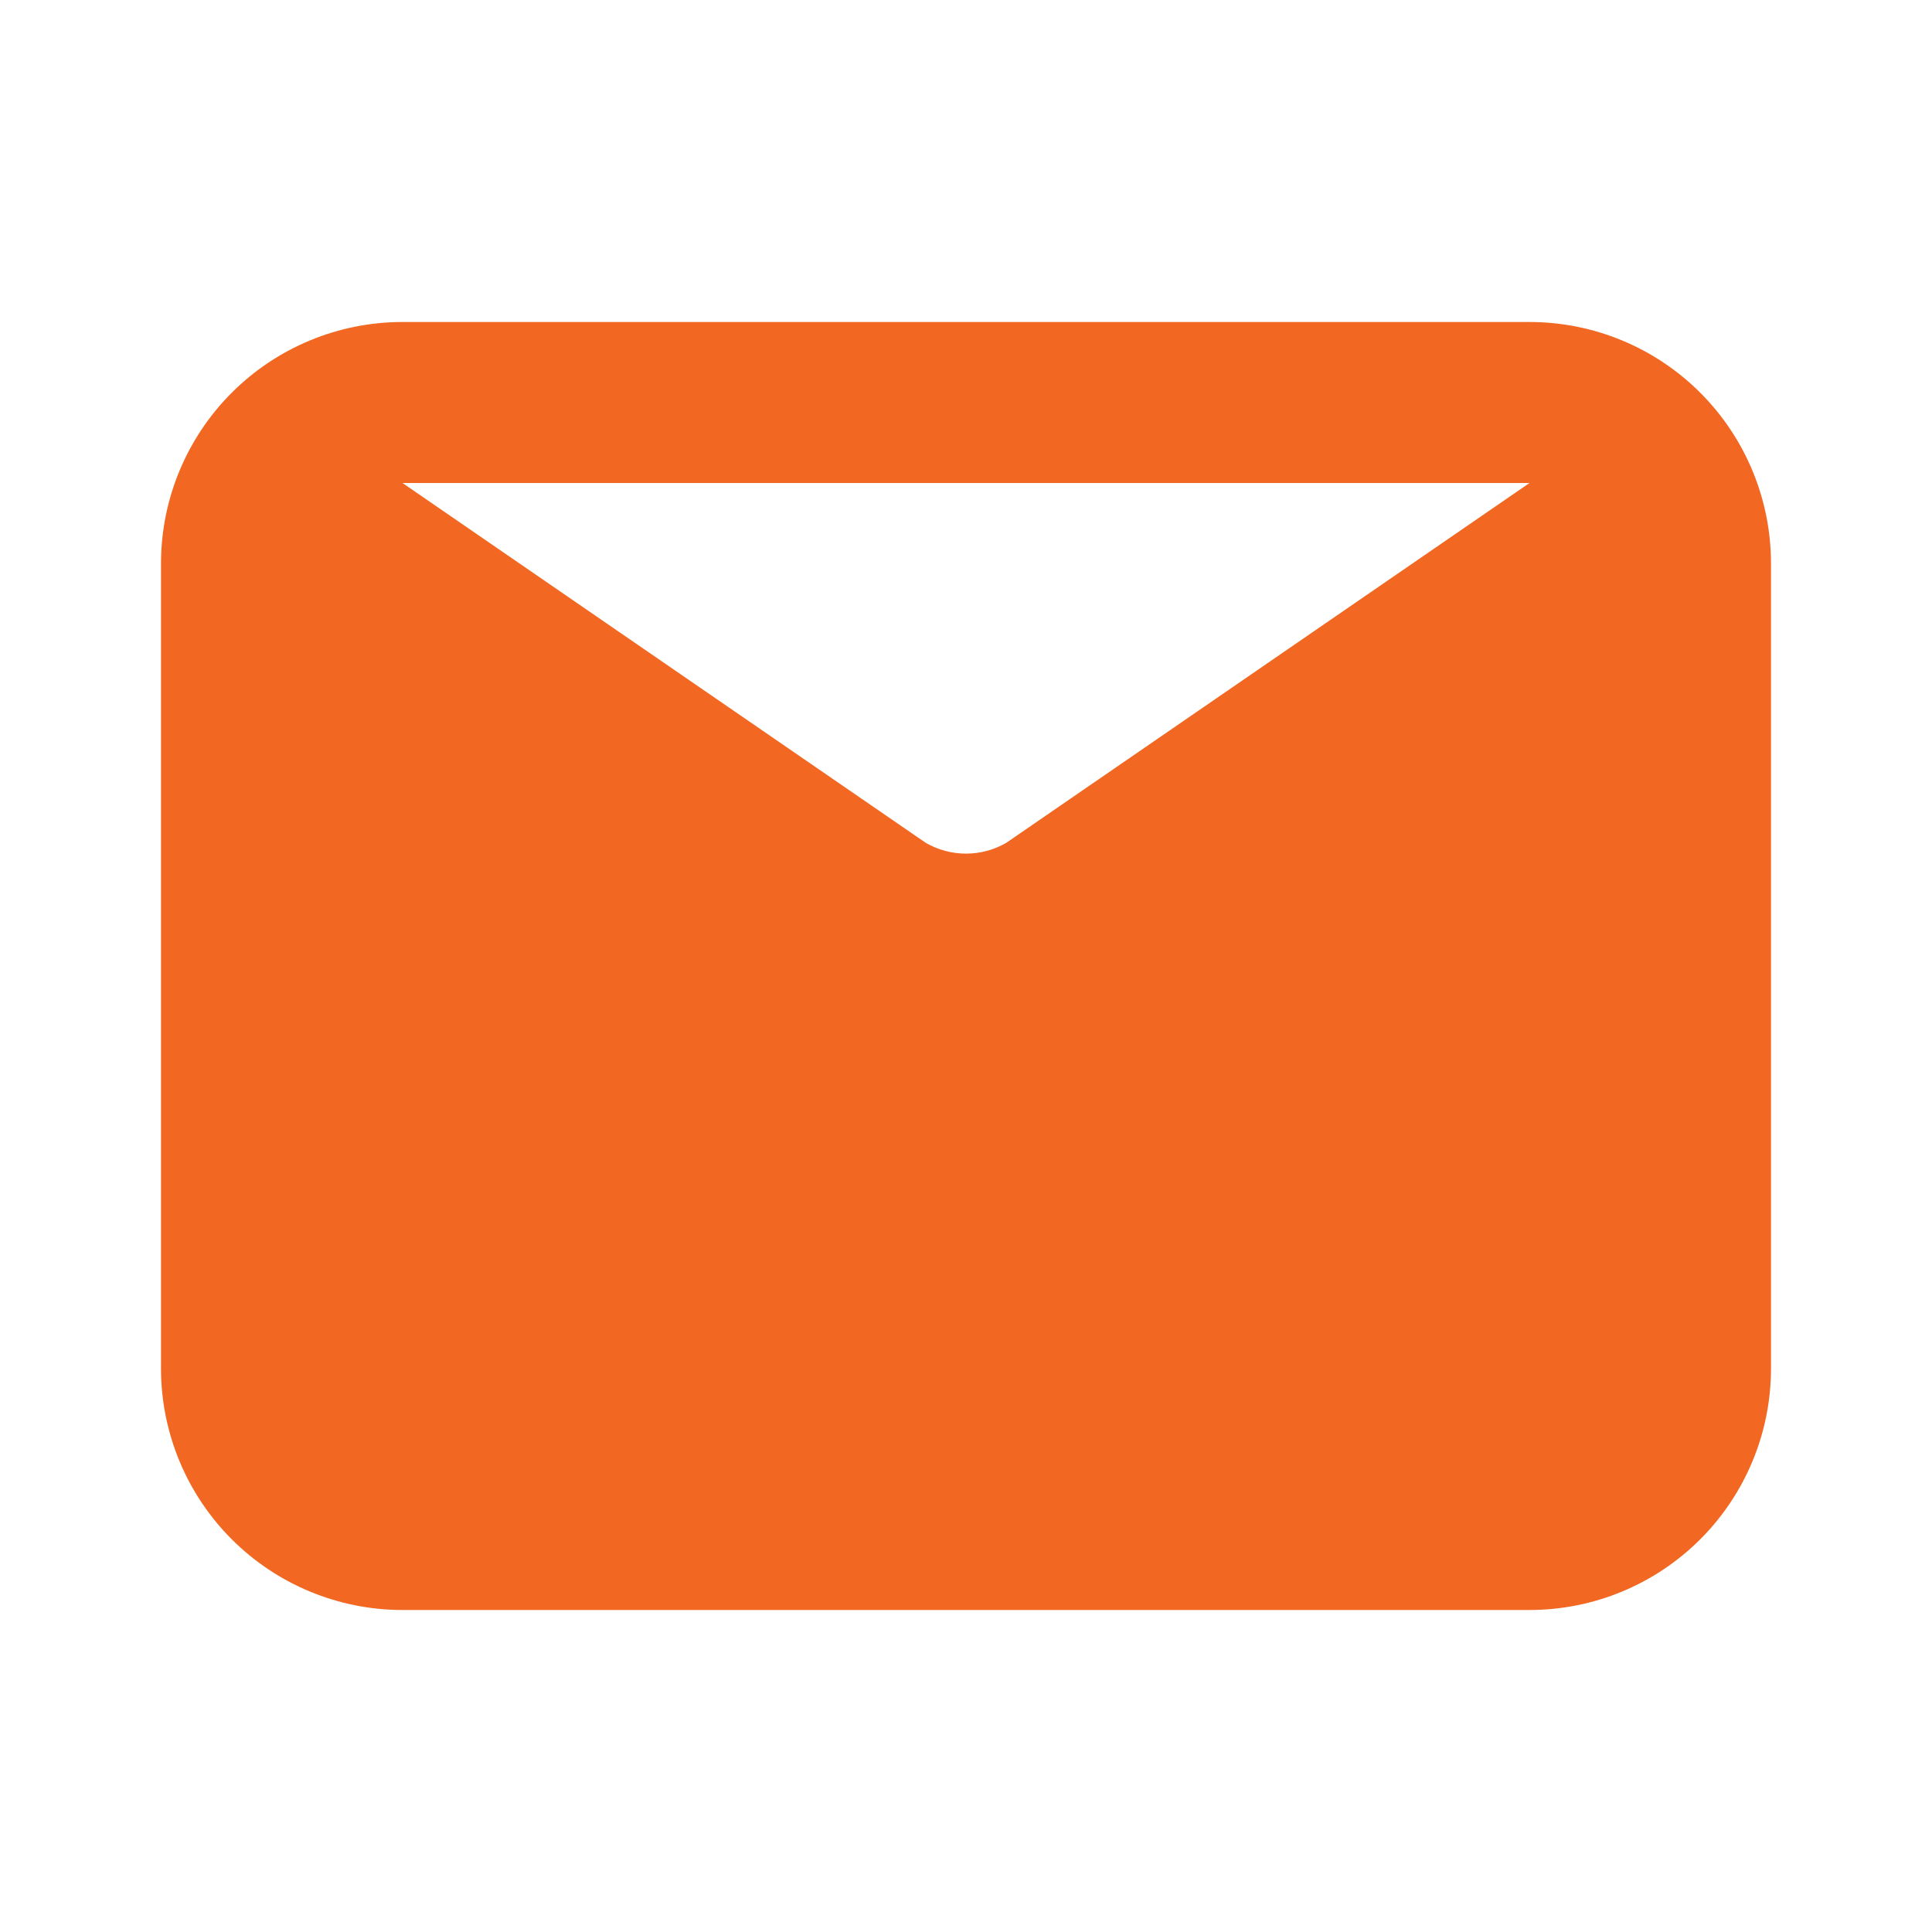 <svg width="36" height="36" viewBox="0 0 36 36" fill="none" xmlns="http://www.w3.org/2000/svg">
<g id="eva:email-fill">
<path id="Vector" d="M28.5 6H7.5C6.307 6 5.162 6.474 4.318 7.318C3.474 8.162 3 9.307 3 10.5V25.5C3 26.694 3.474 27.838 4.318 28.682C5.162 29.526 6.307 30 7.5 30H28.5C29.694 30 30.838 29.526 31.682 28.682C32.526 27.838 33 26.694 33 25.5V10.5C33 9.307 32.526 8.162 31.682 7.318C30.838 6.474 29.694 6 28.5 6ZM28.5 9L18.75 15.705C18.522 15.837 18.263 15.906 18 15.906C17.737 15.906 17.478 15.837 17.25 15.705L7.5 9H28.5Z" fill="#F26722"/>
</g>
</svg>
